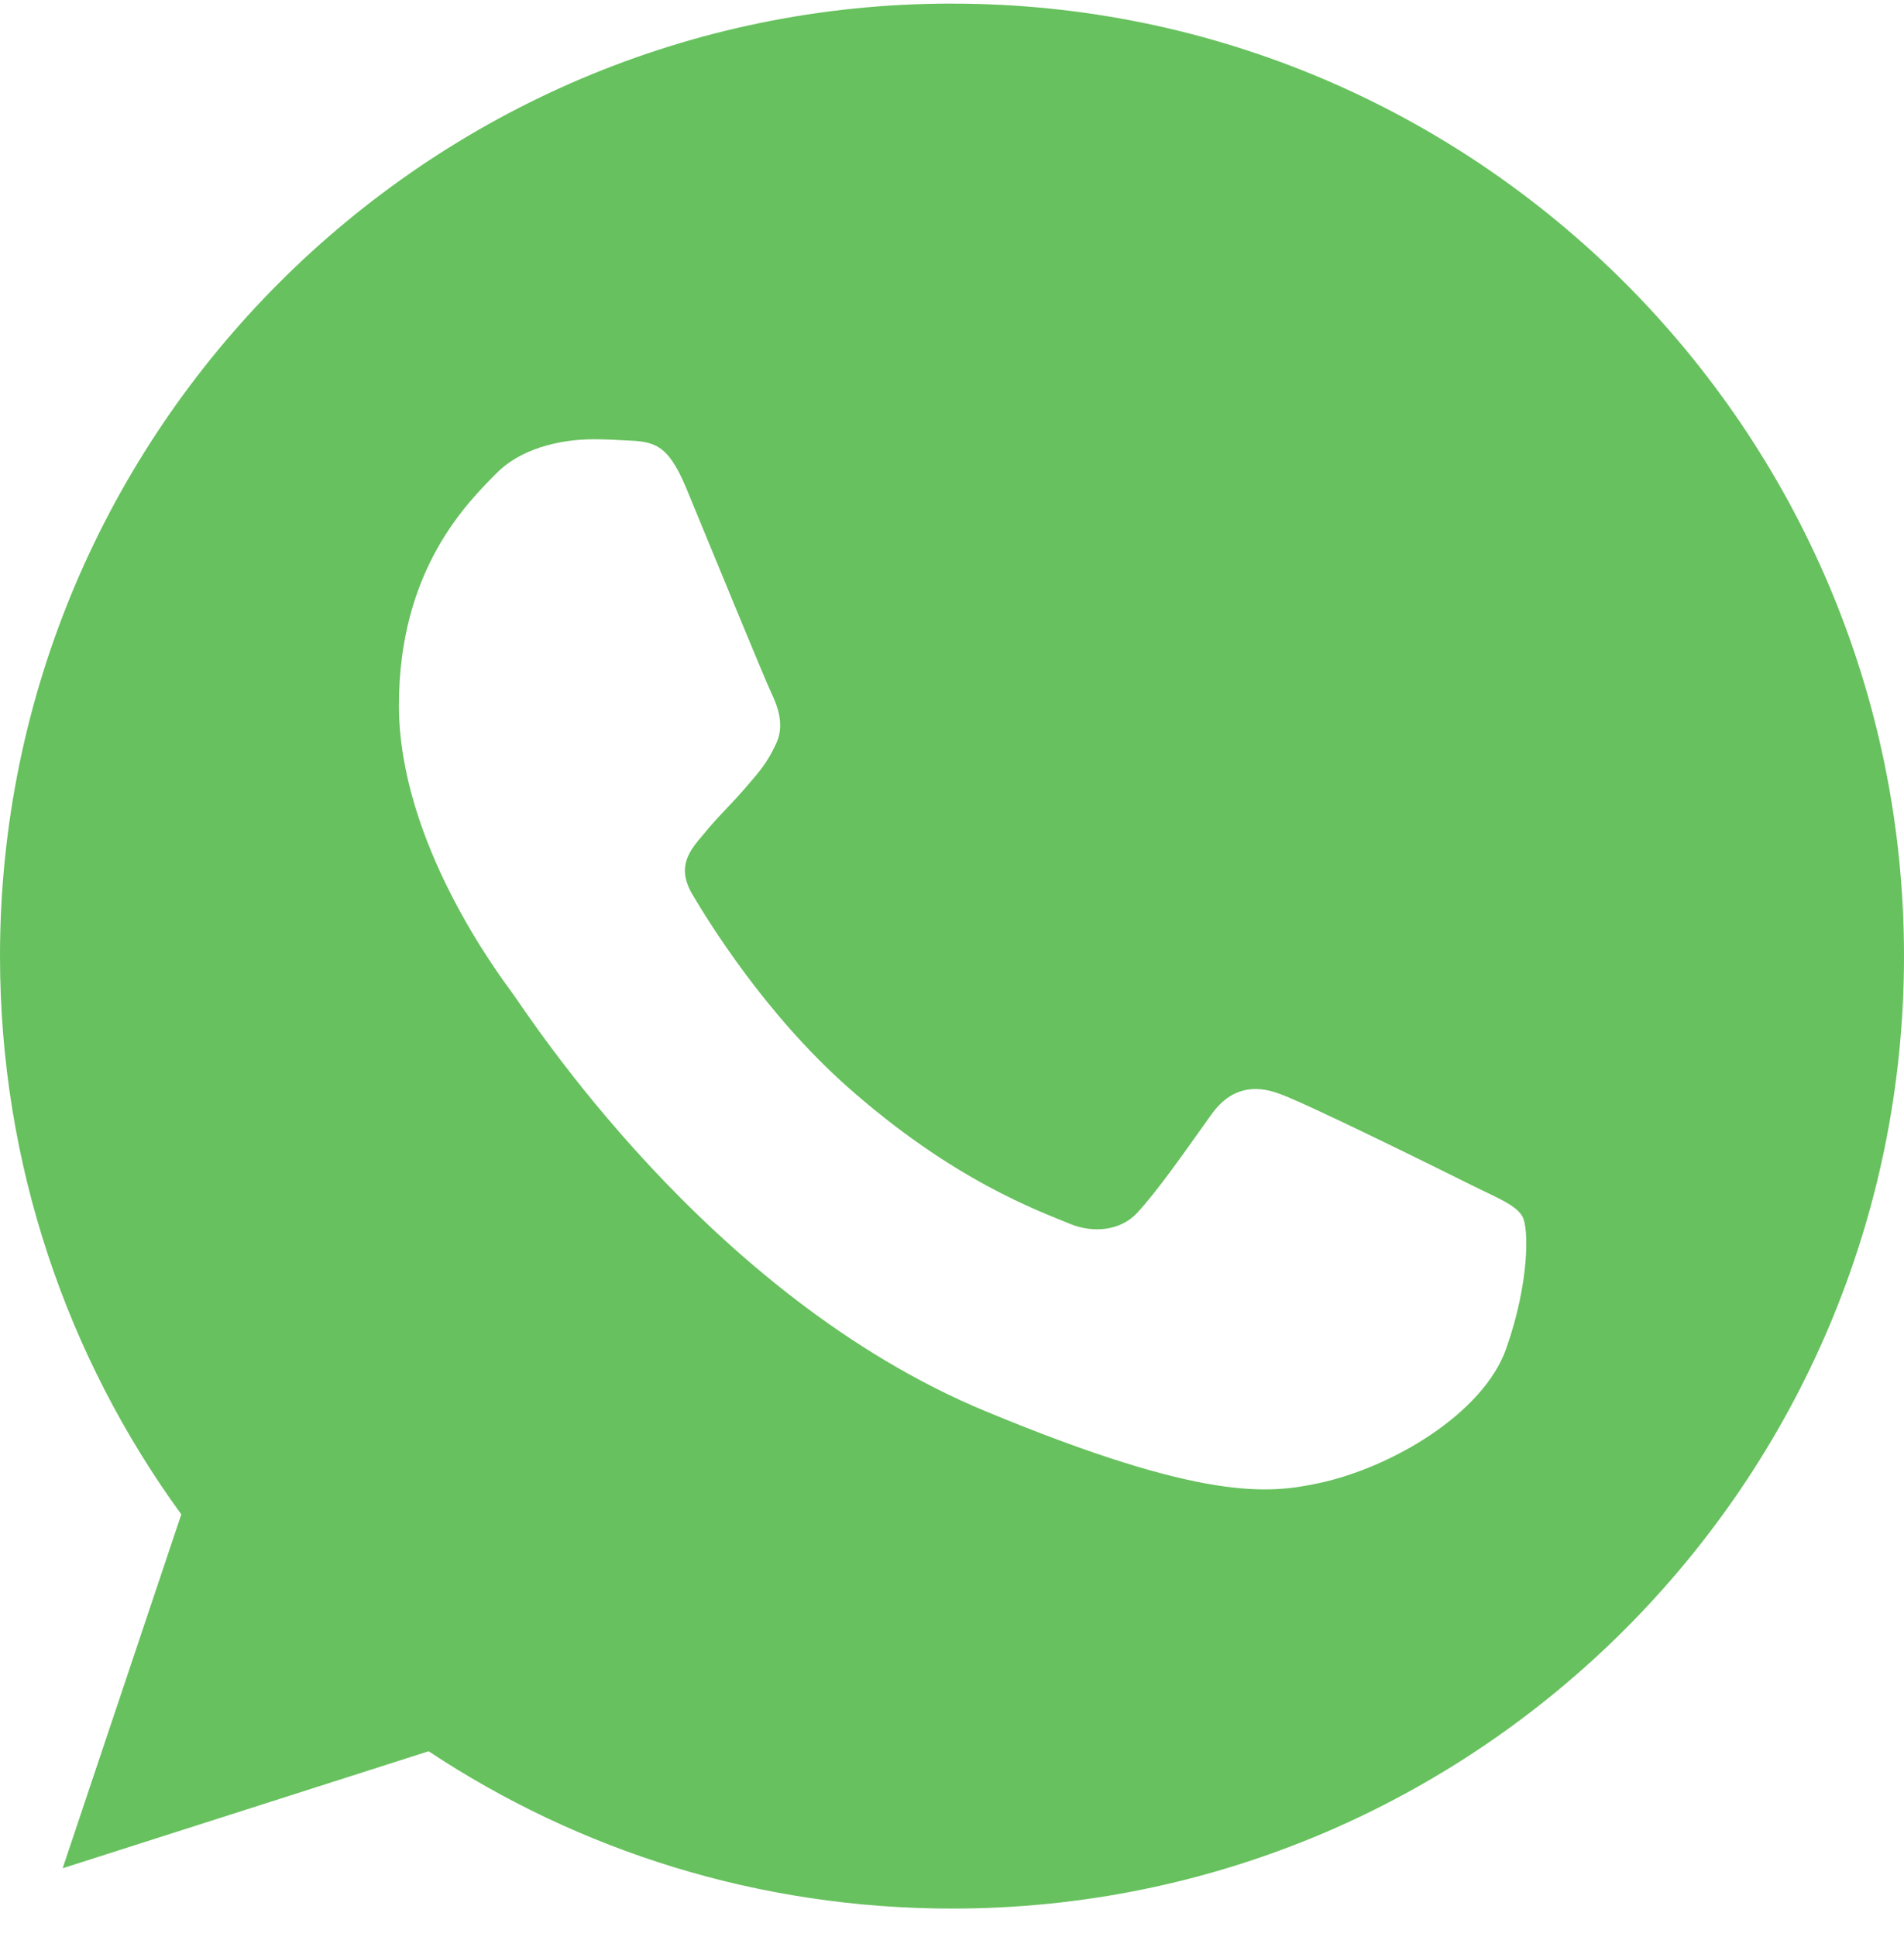 <svg width="60" height="61" viewBox="0 0 60 61" fill="none" xmlns="http://www.w3.org/2000/svg">
<g clip-path="url(#clip0_1040_1891)">
<path fill-rule="evenodd" clip-rule="evenodd" d="M29.991 0.113C13.453 0.113 0 13.57 0 30.113C0 36.674 2.116 42.758 5.713 47.697L1.974 58.843L13.506 55.158C18.248 58.297 23.908 60.113 30.009 60.113C46.547 60.113 60 46.656 60 30.113C60 13.57 46.547 0.114 30.009 0.114L29.991 0.113ZM21.616 15.352C21.034 13.959 20.593 13.906 19.712 13.87C19.412 13.853 19.078 13.835 18.707 13.835C17.561 13.835 16.362 14.17 15.639 14.911C14.758 15.81 12.571 17.909 12.571 22.212C12.571 26.516 15.71 30.678 16.132 31.26C16.573 31.842 22.251 40.801 31.067 44.453C37.96 47.31 40.006 47.045 41.575 46.71C43.867 46.216 46.741 44.522 47.464 42.477C48.187 40.431 48.187 38.685 47.975 38.314C47.764 37.944 47.182 37.733 46.3 37.291C45.419 36.85 41.134 34.734 40.323 34.452C39.529 34.152 38.772 34.258 38.172 35.105C37.326 36.287 36.498 37.486 35.827 38.209C35.298 38.773 34.434 38.844 33.711 38.544C32.742 38.139 30.027 37.185 26.676 34.205C24.084 31.895 22.321 29.02 21.81 28.156C21.299 27.275 21.757 26.763 22.162 26.287C22.603 25.74 23.026 25.352 23.467 24.84C23.908 24.329 24.155 24.064 24.437 23.465C24.737 22.883 24.525 22.283 24.314 21.842C24.102 21.401 22.339 17.097 21.616 15.352Z" fill="#67C15E"/>
</g>
<defs>
<clipPath id="clip0_1040_1891">
<rect width="60" height="60" fill="white" transform="translate(0 0.113)"/>
</clipPath>
</defs>
</svg>
